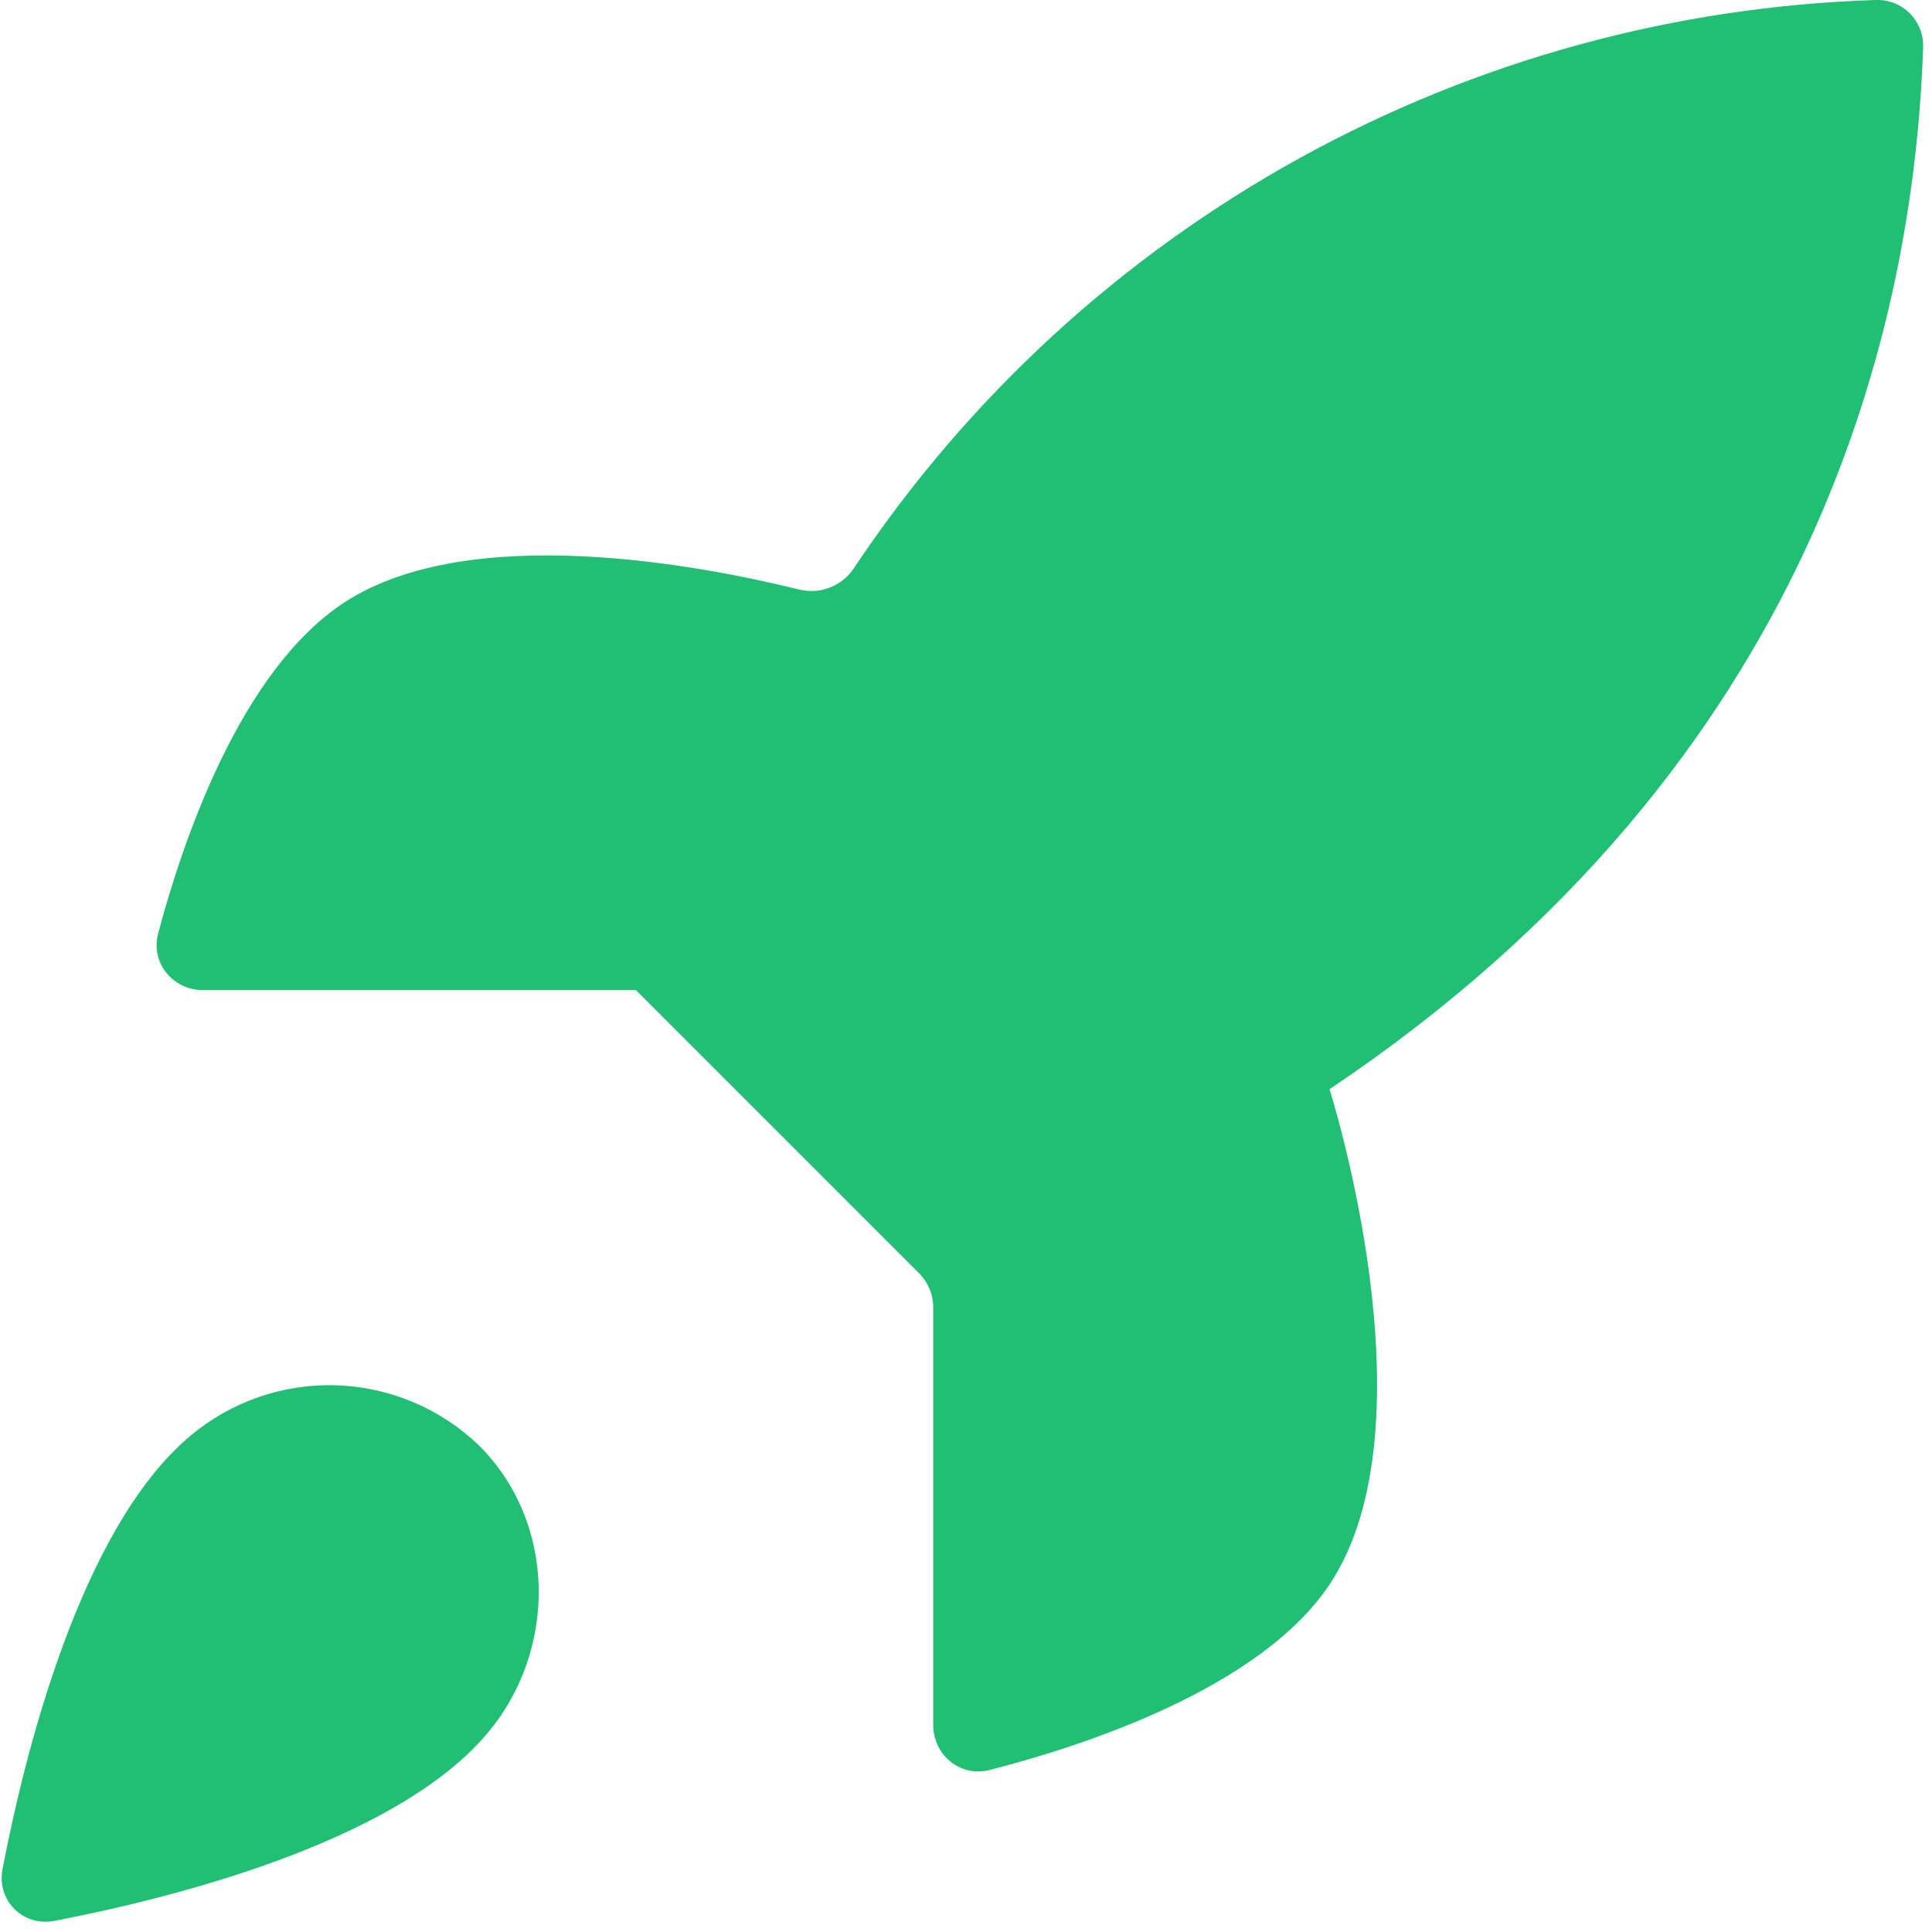 <svg fill="none" height="80" viewBox="0 0 80 80" width="80" xmlns="http://www.w3.org/2000/svg"><path clip-rule="evenodd" d="m38.642 54.136c0-.53-.211-1.039-.586-1.414l-11.721-11.721c-0-0-0-0-0-.001 0-0-0-.001-0-.001h-17.926c-1.252 0-2.181-1.132-1.861-2.342.989-3.735 3.384-10.905 7.737-13.729 5.192-3.357 14.748-1.52 18.808-.516.863.213 1.768-.139 2.261-.879 4.71-7.074 11.061-12.915 18.52-17.018 7.318-4.025 15.477-6.253 23.805-6.515 1.099-.035 1.991.86 1.954 1.959-.389 11.389-4.384 29.602-24.581 43.144-0.0 0-0 0-0.0 0.0.039.123 4.411 13.895-0 20.512-2.899 4.333-10.282 6.707-14.078 7.677-1.209.309-2.332-.62-2.332-1.868zm-36.397 25.403c-1.295.248-2.389-.847-2.141-2.141.88-4.596 3.187-14.087 7.77-17.936 1.686-1.421 3.837-2.169 6.04-2.1 2.203.068 4.304.948 5.899 2.47 3.241 3.2 3.282 8.492.369 11.938-3.849 4.582-13.34 6.89-17.936 7.77z" fill="#21bf73" fill-rule="evenodd"/></svg>